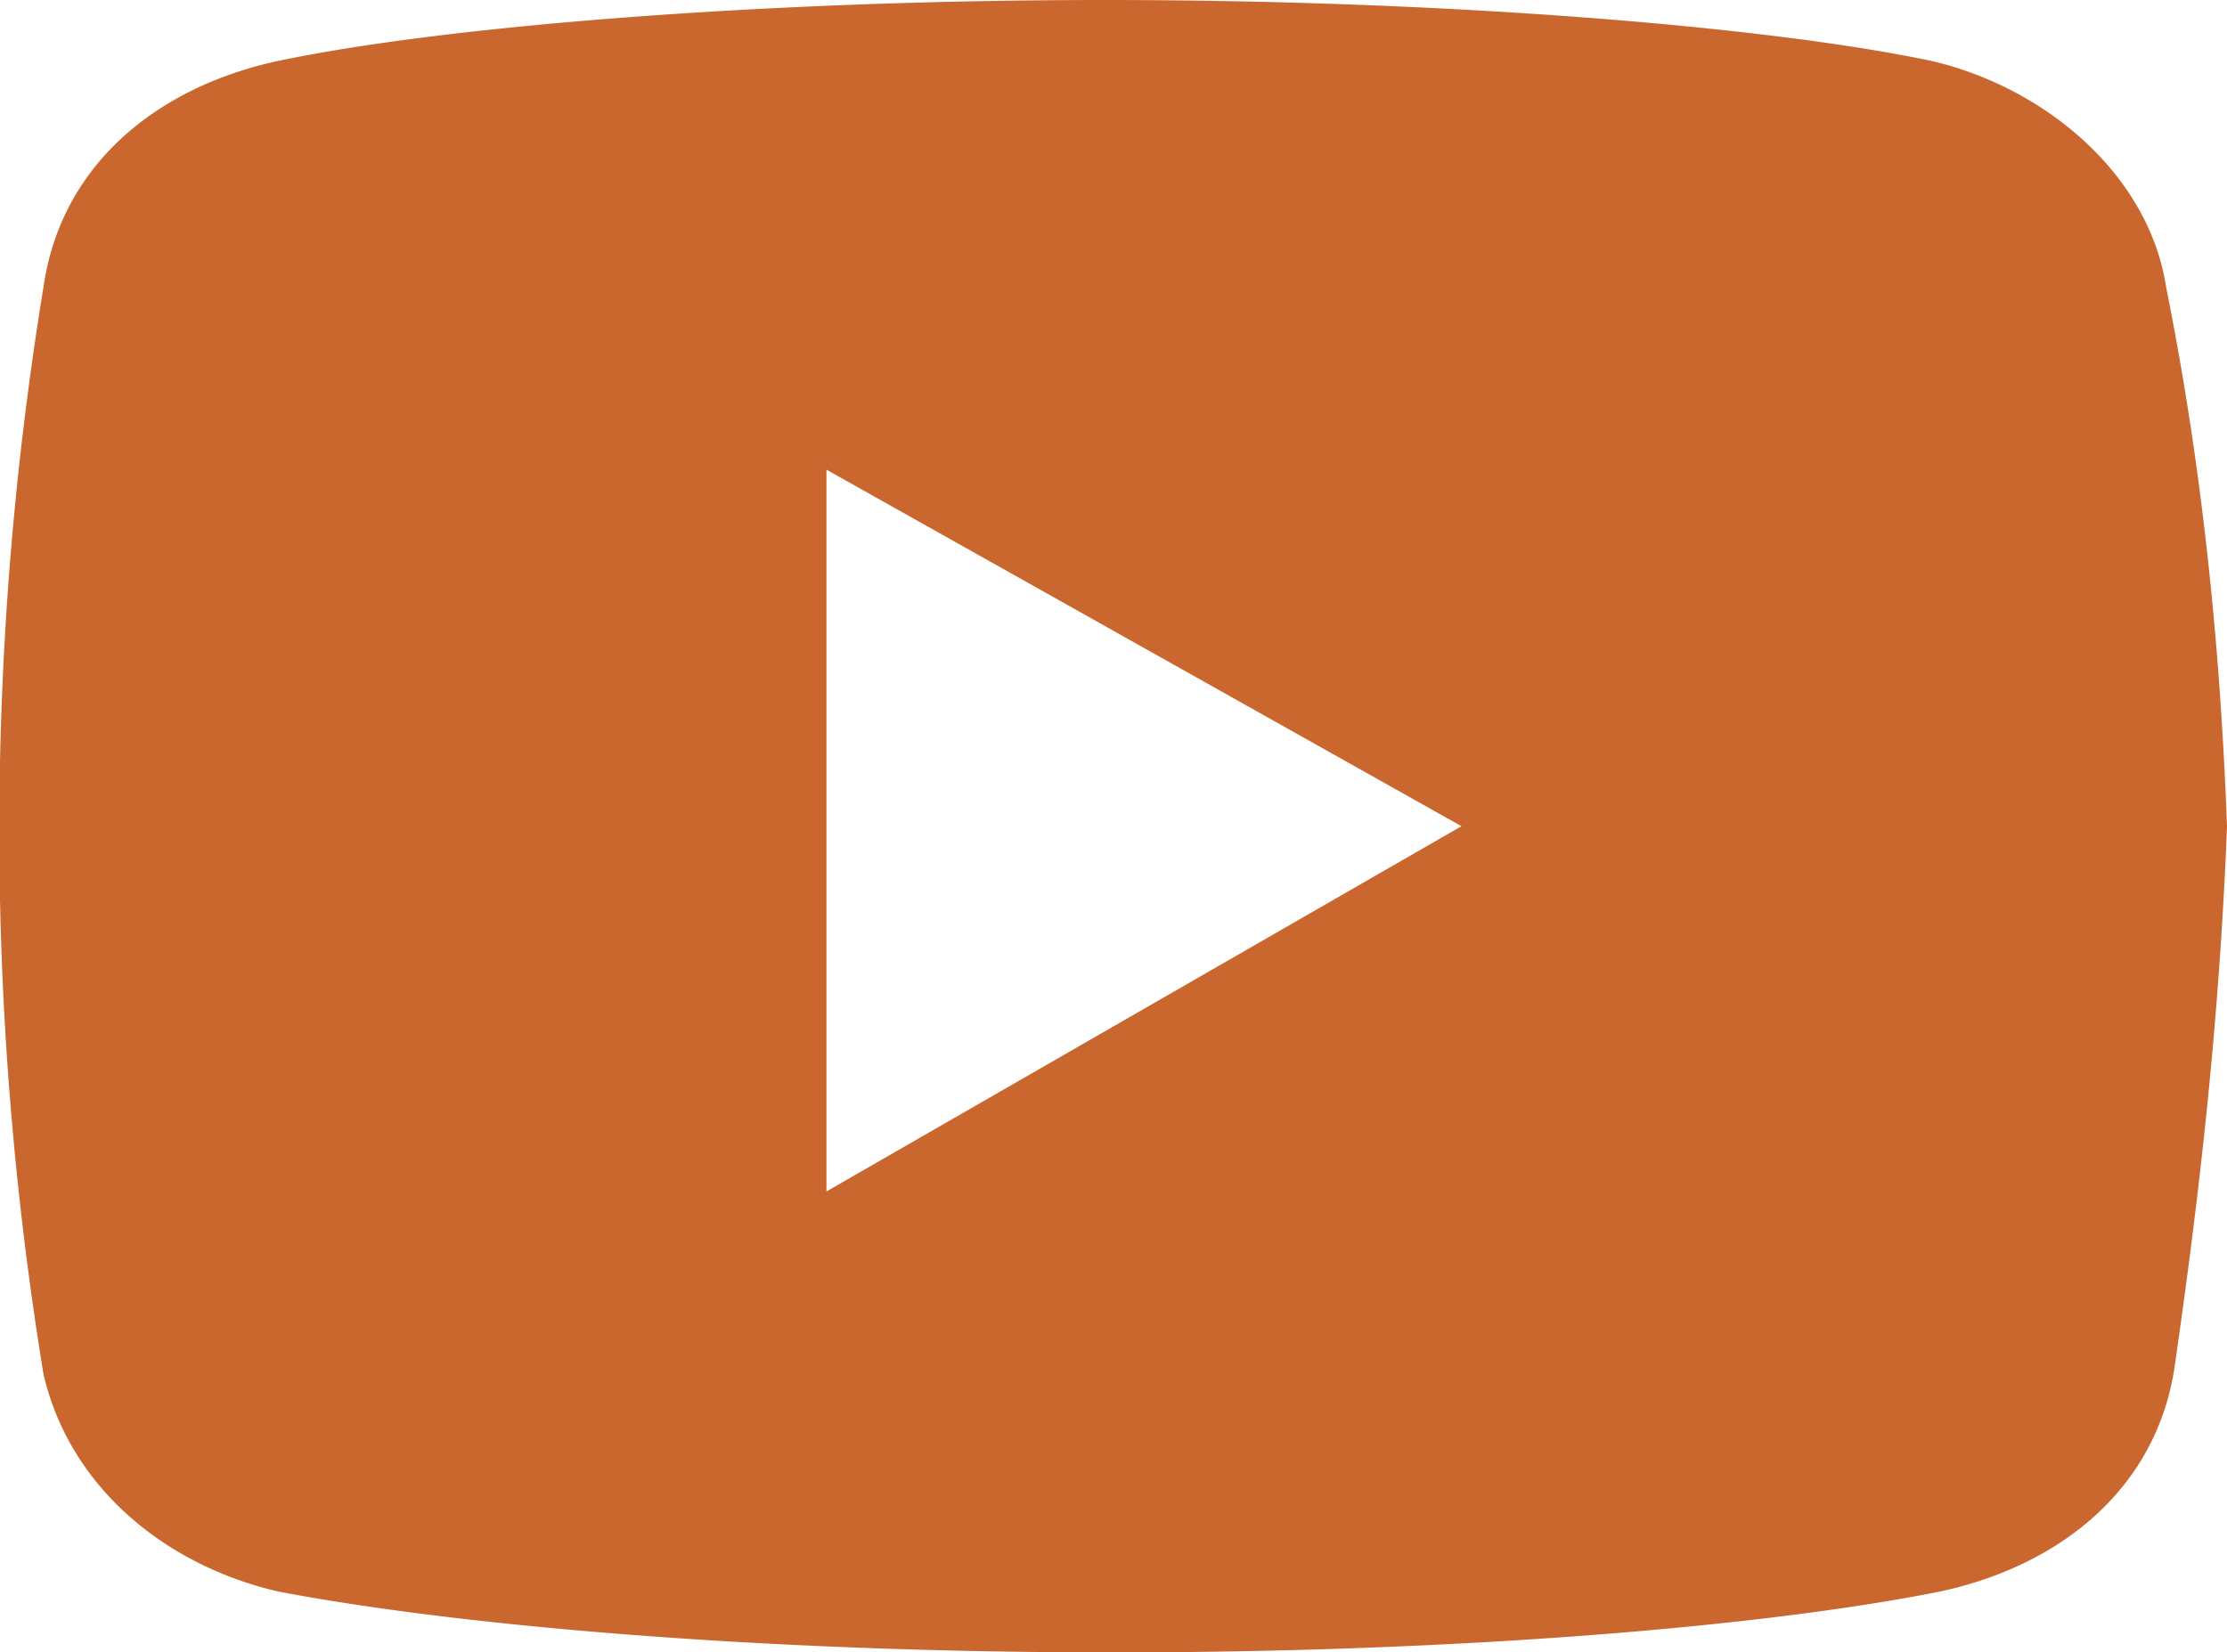 <svg xmlns="http://www.w3.org/2000/svg" viewBox="0 0 256 190">
  <path style="fill:#c9672e;" d="M249 33c-2-13-14-23-27-26-19-4-56-7-95-7S51 3 32 7C18 10 7 19 5 33a387 387 0 0 0 0 125c3 13 14 22 27 25 21 4 56 7 96 7s75-3 95-7c14-3 25-12 27-26s5-36 6-62c-1-27-4-47-7-62ZM95 137V54l73 41-73 42Z"/>
</svg>